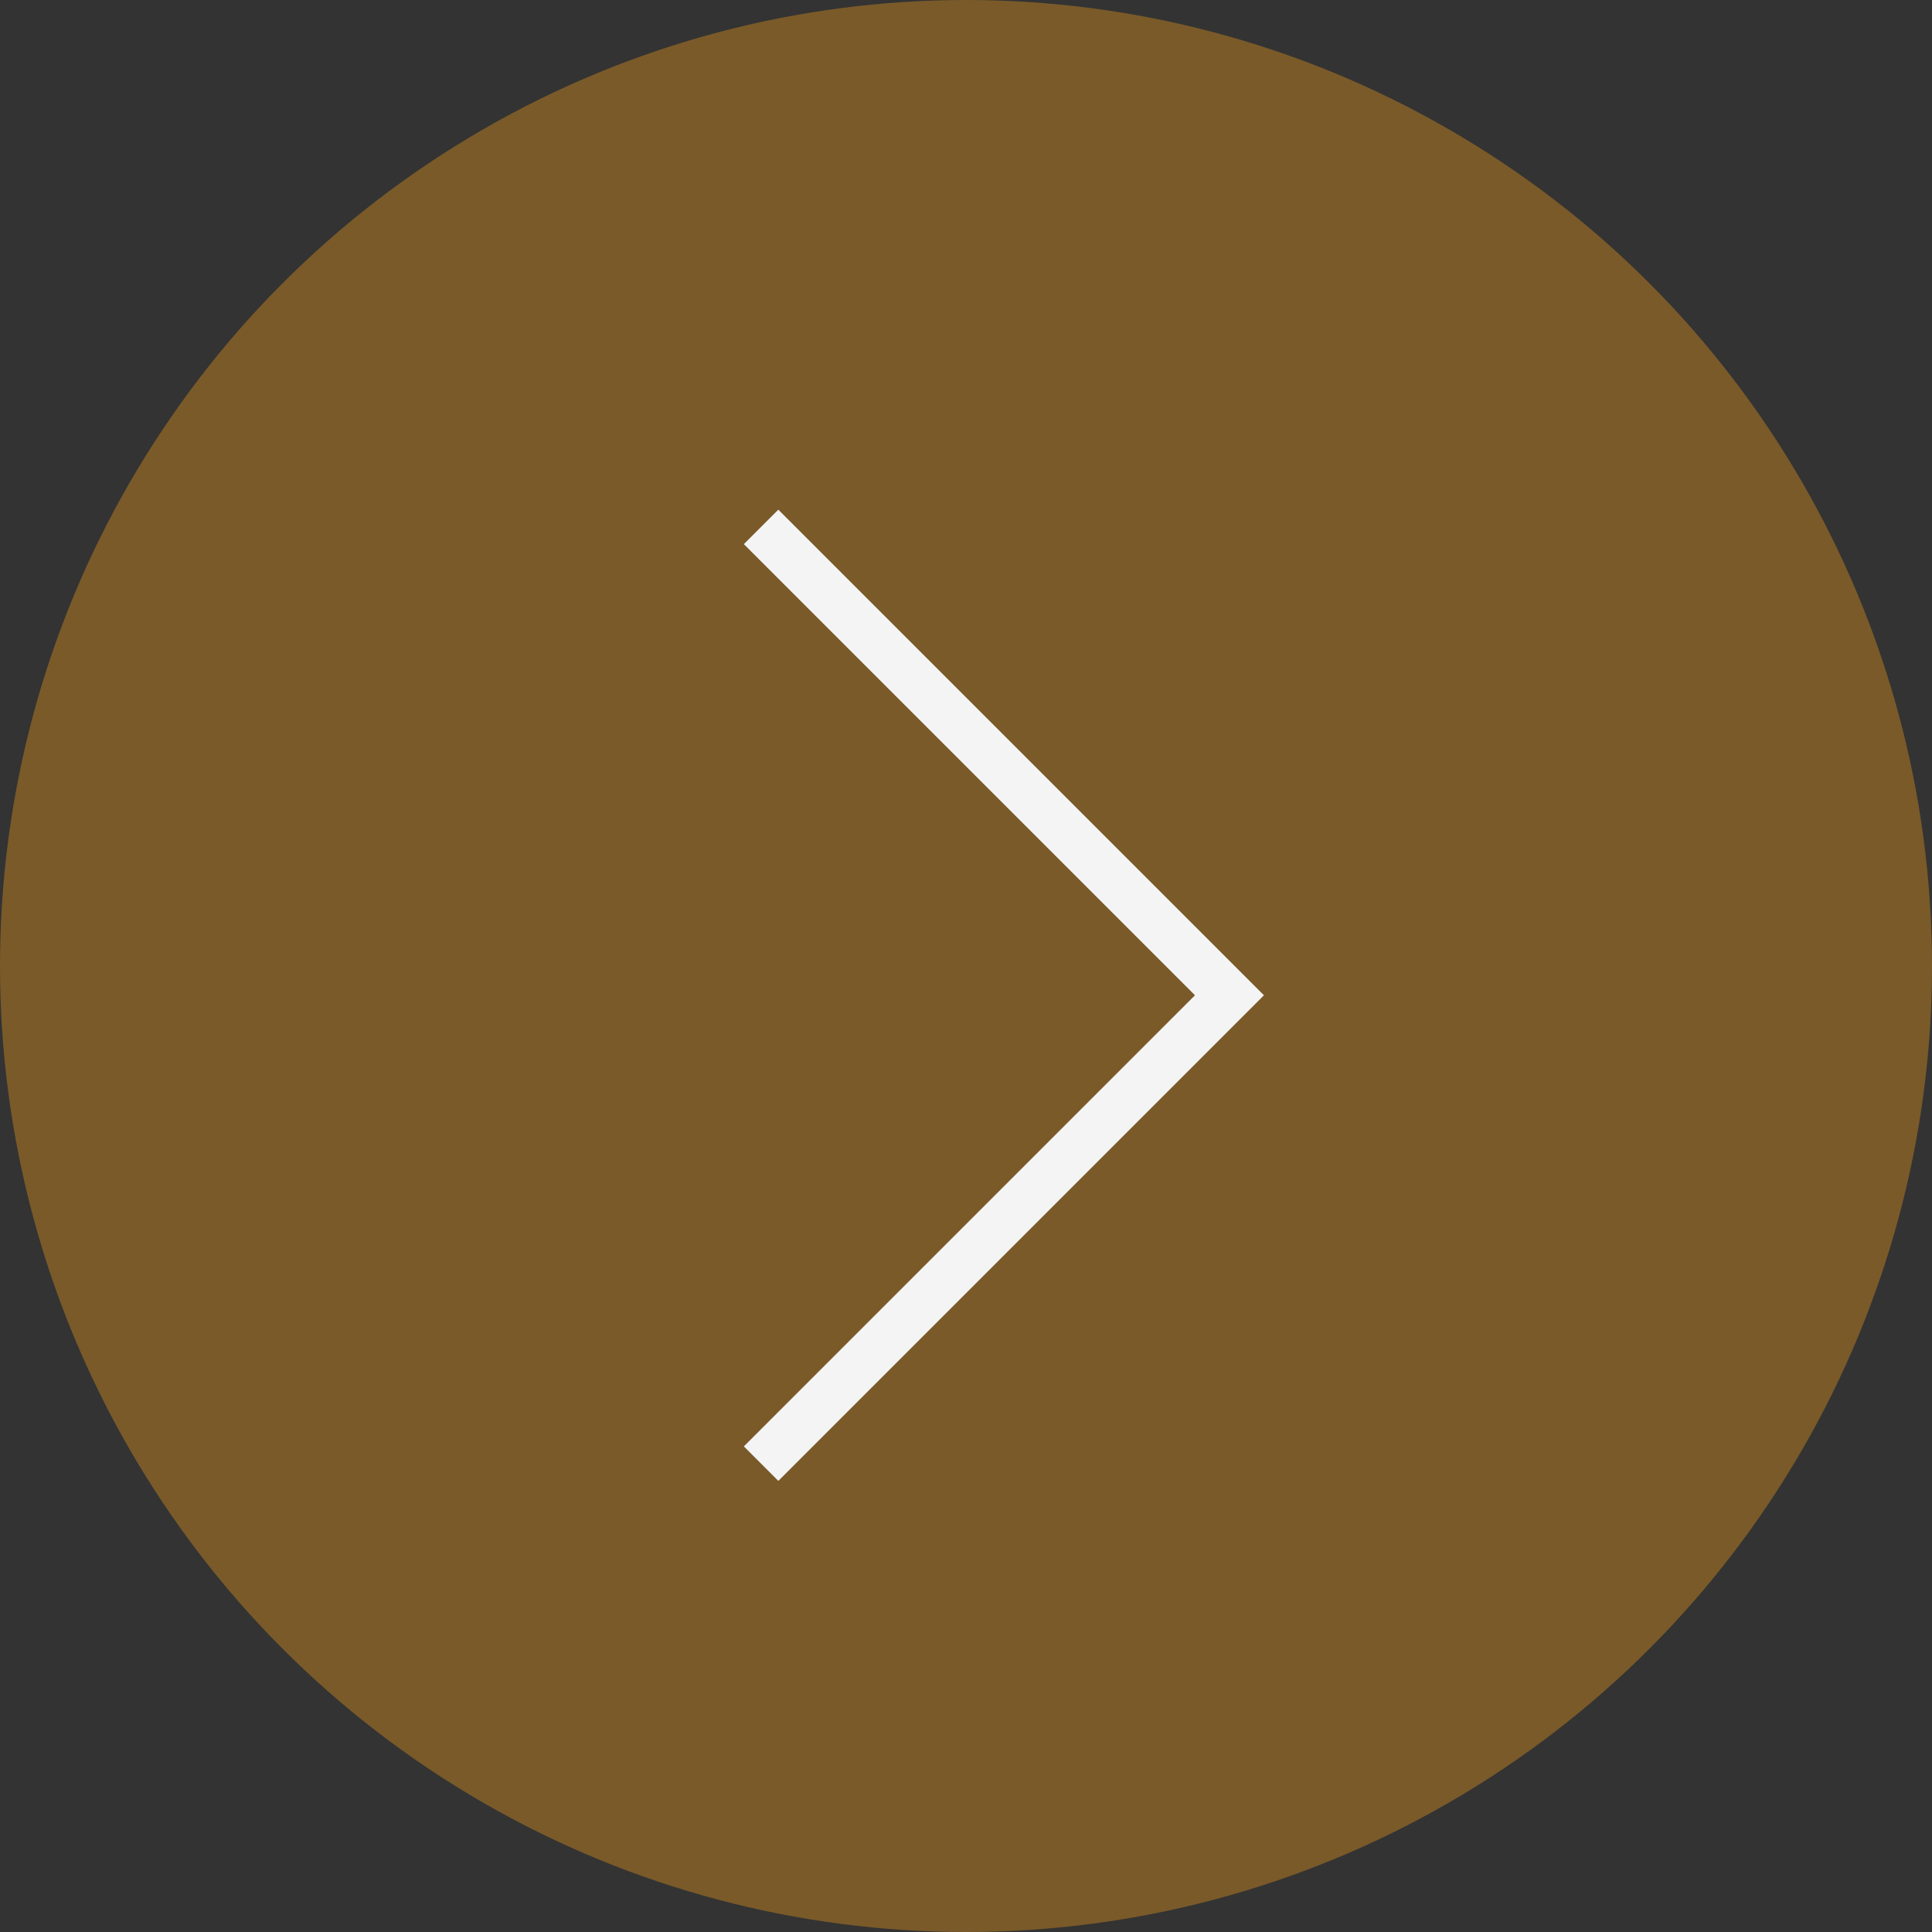 <?xml version="1.0" encoding="UTF-8"?> <svg xmlns="http://www.w3.org/2000/svg" width="33" height="33" viewBox="0 0 33 33" fill="none"><rect x="0" y="0" width="33" height="33" fill="#333333" stroke="none"/><circle cx="16.5" cy="16.5" r="16.5" fill="#7A5A29"></circle><path d="M13 9L21 17L13 25" stroke="#F4F4F4" stroke-width="0.833"></path></svg> 